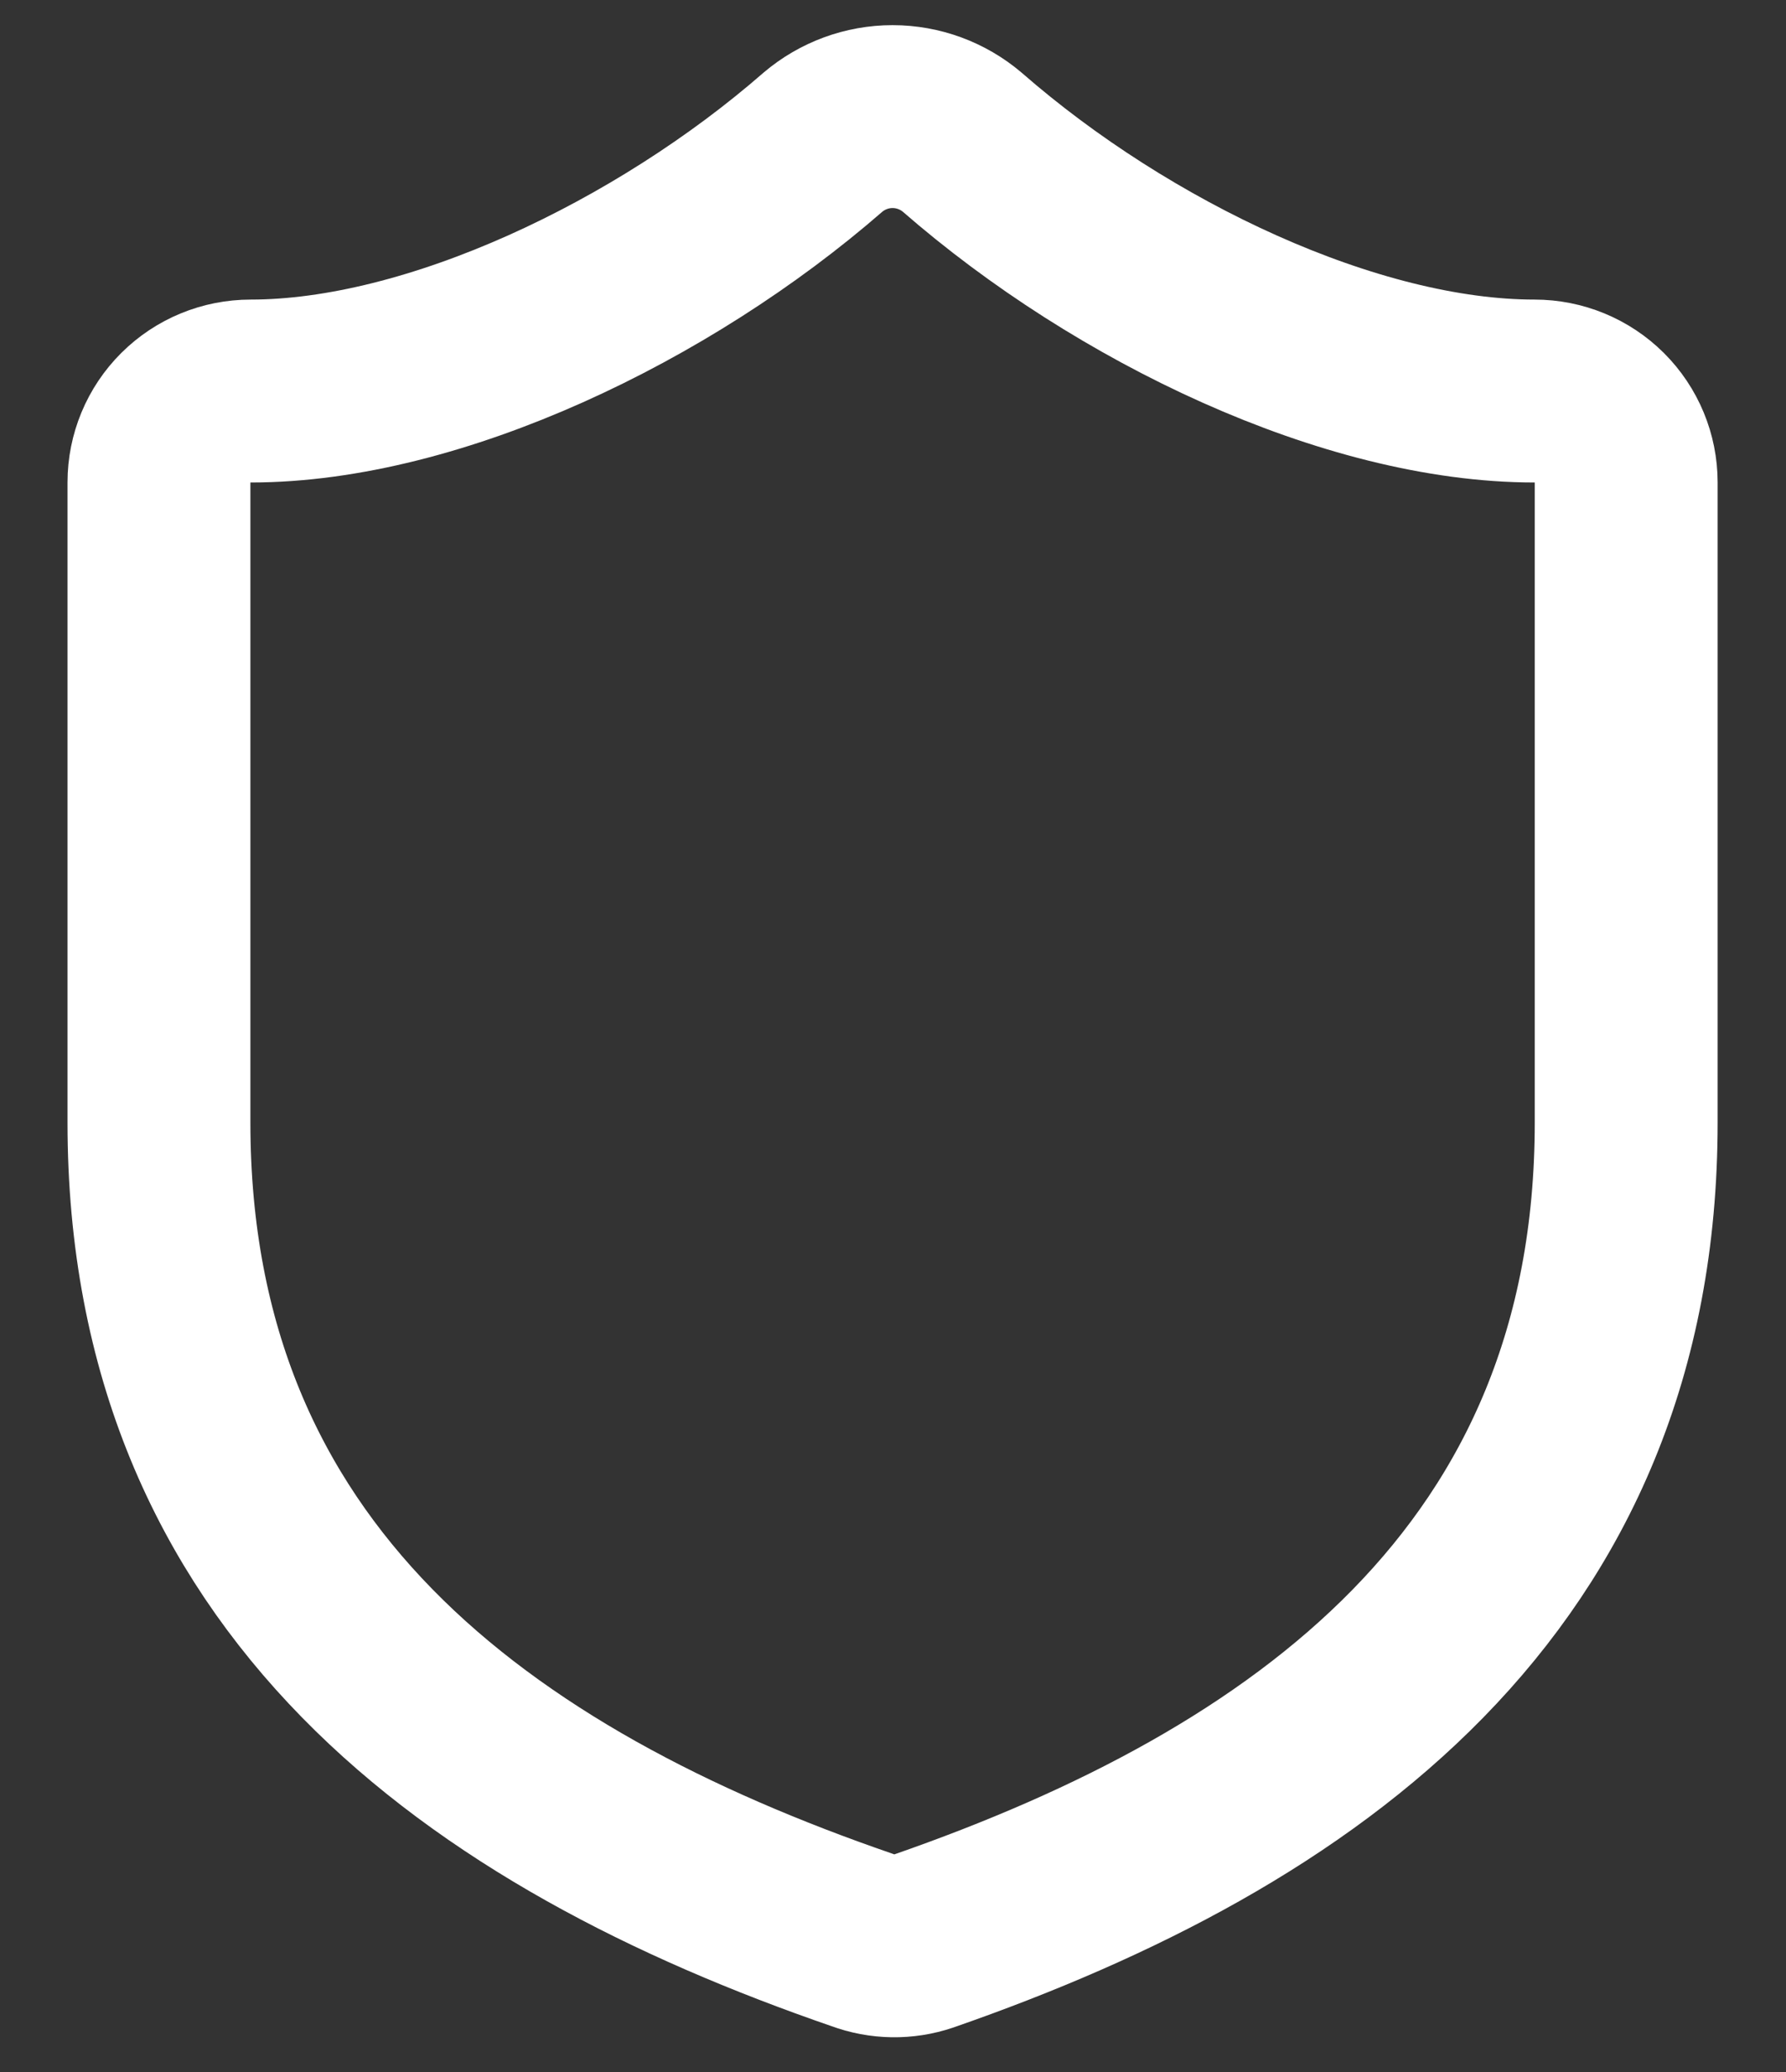 <svg width="25" height="29" viewBox="0 0 25 29" fill="none" xmlns="http://www.w3.org/2000/svg">
<rect x="0" y="0" width="25" height="29" fill="#333333" stroke="none"/>
<path d="M22.763 15.711C22.763 22.111 18.27 25.31 12.931 27.166C12.651 27.261 12.347 27.256 12.07 27.153C6.718 25.31 2.225 22.111 2.225 15.711V6.752C2.225 6.413 2.36 6.087 2.601 5.847C2.842 5.607 3.168 5.473 3.509 5.473C6.076 5.473 9.285 3.937 11.518 1.991C11.79 1.76 12.136 1.632 12.494 1.632C12.852 1.632 13.198 1.76 13.47 1.991C15.716 3.95 18.912 5.473 21.48 5.473C21.82 5.473 22.146 5.607 22.387 5.847C22.628 6.087 22.763 6.413 22.763 6.752V15.711Z" stroke="white" stroke-width="2.56" stroke-linecap="round" stroke-linejoin="round"/>
</svg>
